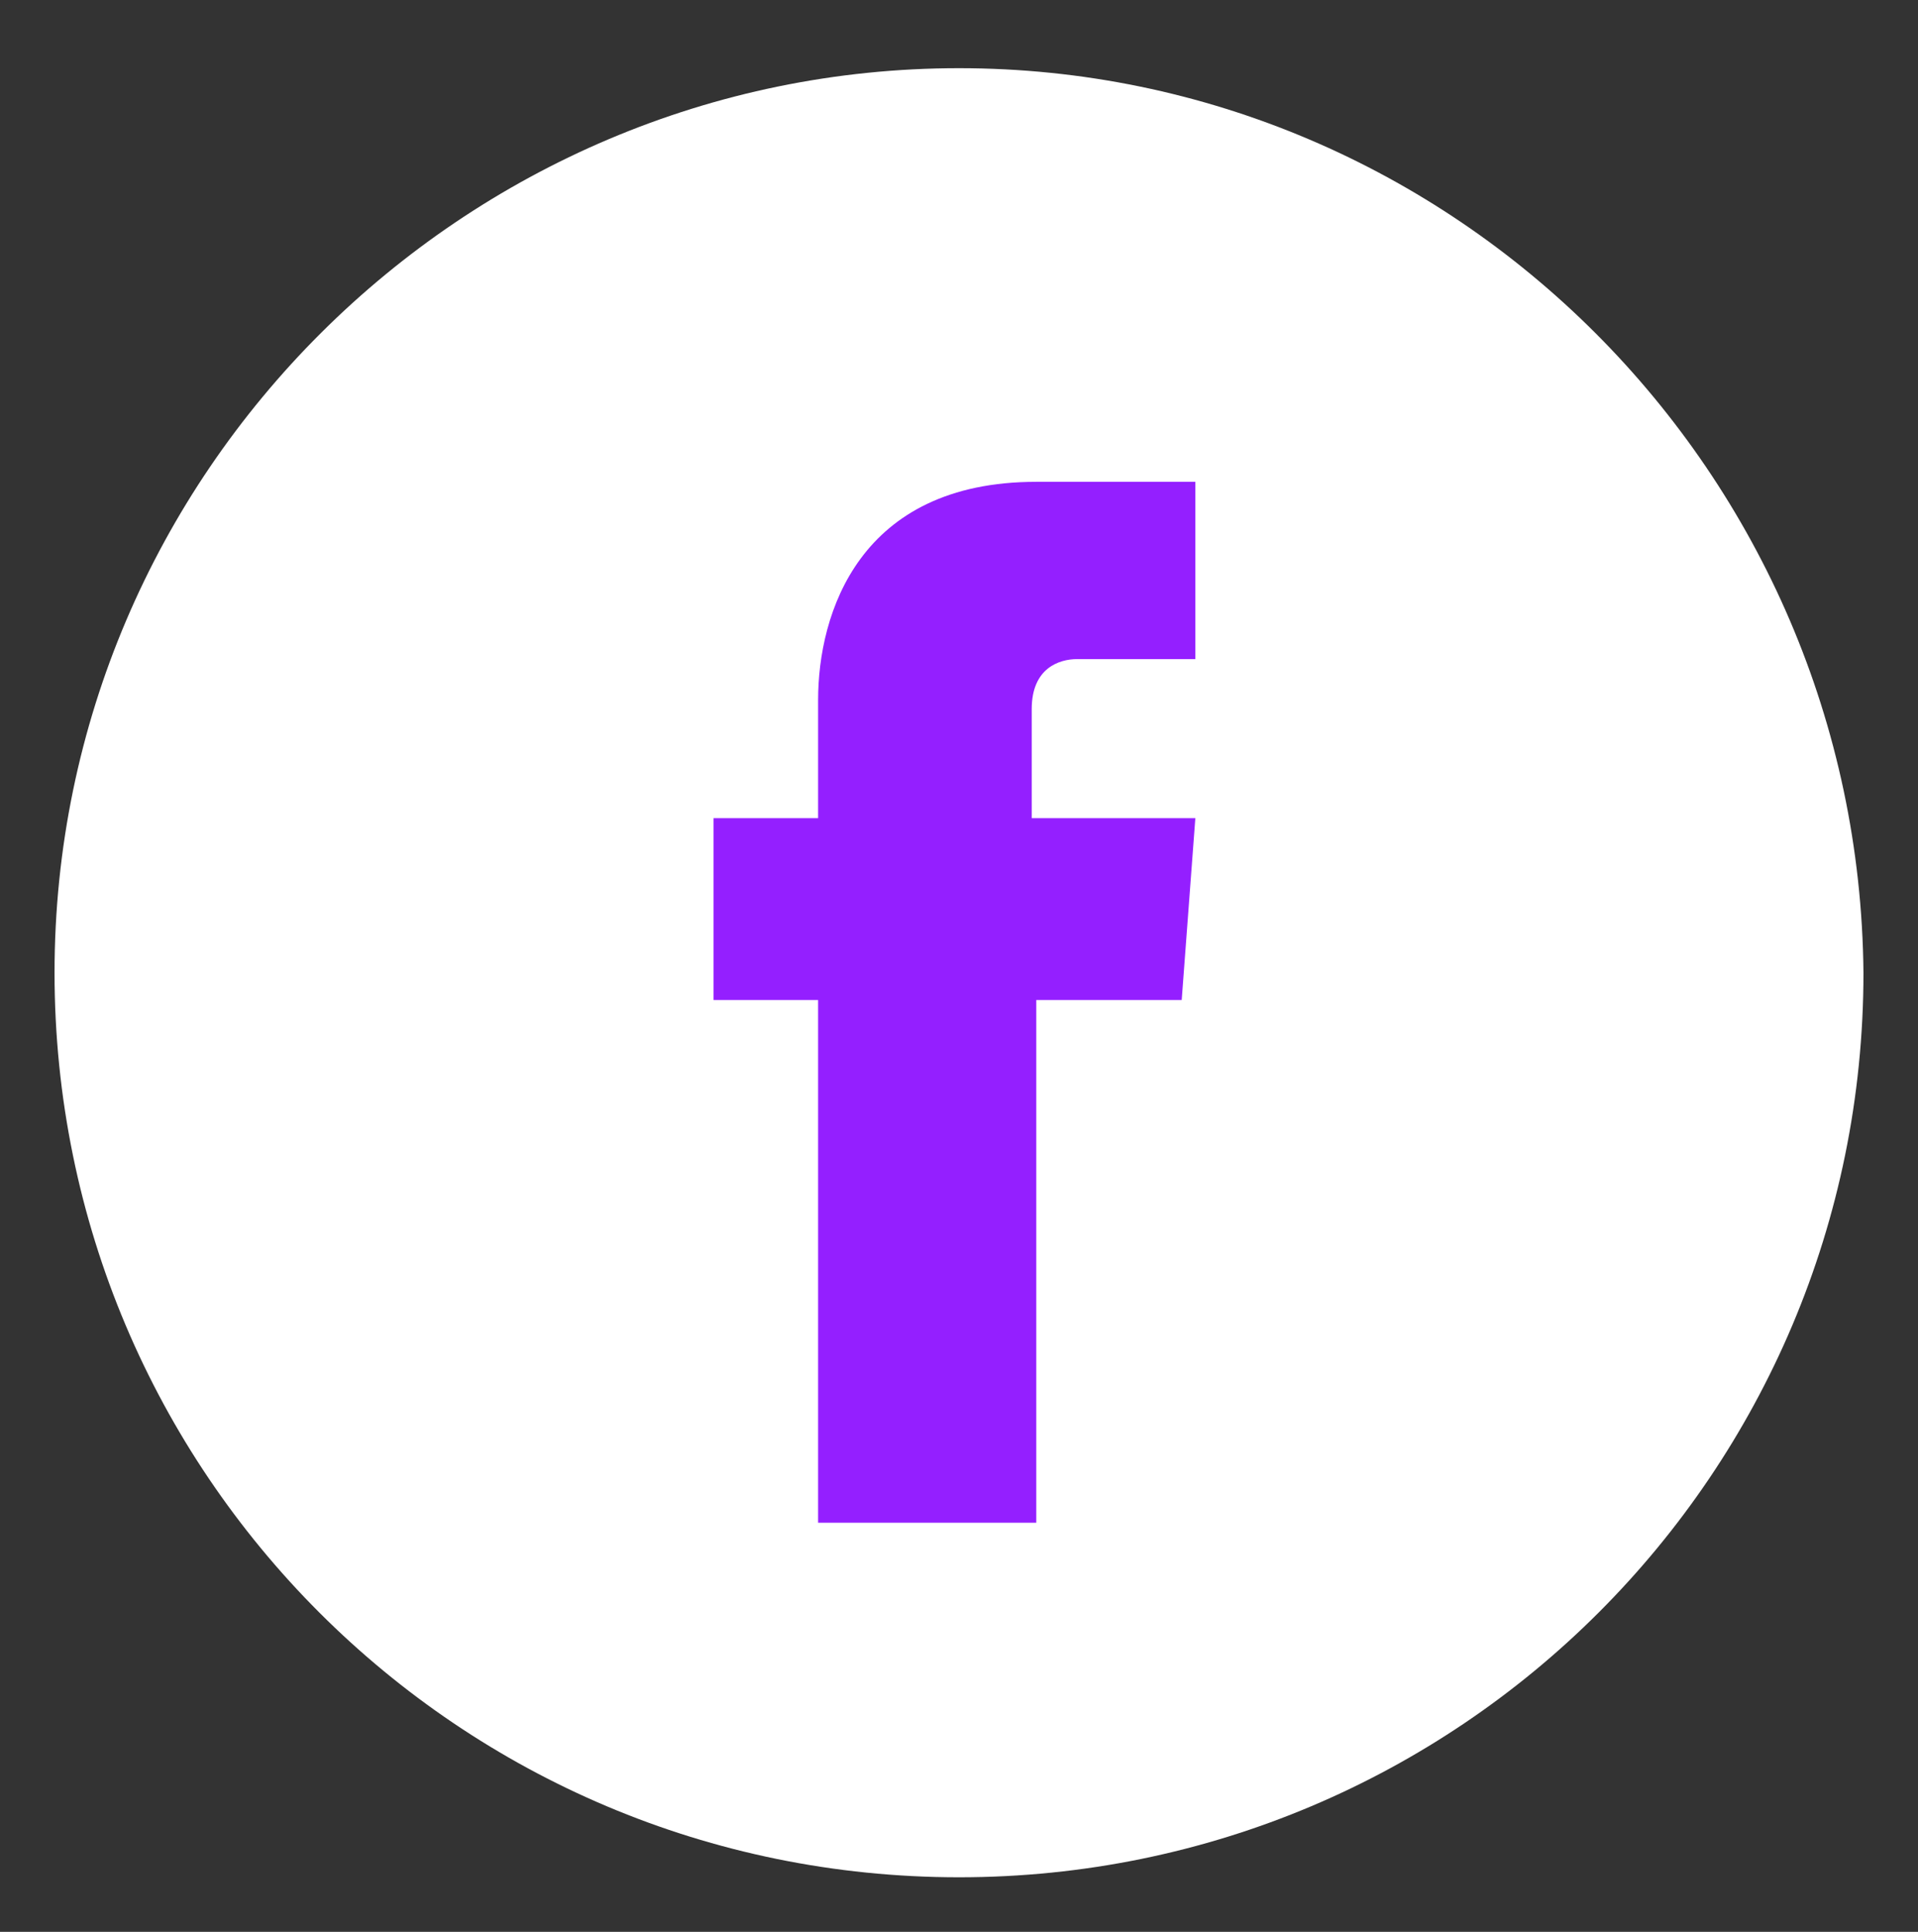 <?xml version="1.0" encoding="utf-8"?>
<!-- Generator: Adobe Illustrator 22.1.0, SVG Export Plug-In . SVG Version: 6.00 Build 0)  -->
<svg version="1.1" id="Layer_1" xmlns="http://www.w3.org/2000/svg" xmlns:xlink="http://www.w3.org/1999/xlink" x="0px" y="0px"
	 viewBox="0 0 42.2 42.5" style="enable-background:new 0 0 42.2 42.5;" xml:space="preserve">
<rect x="0" y="0" width="42.2" height="42.5" fill="#333333" stroke="none"/>
<style type="text/css">
	.st0{fill:#FFFFFF;}
	.st1{fill:#941FFF;}
</style>
<path class="st0" d="M21.1,1.5c-10.9,0-19.9,8.9-19.9,19.9c0,11,8.9,19.9,19.9,19.9c11,0,19.9-8.9,19.9-19.9
	C40.9,10.4,32,1.5,21.1,1.5L21.1,1.5z"/>
<path class="st1" d="M26,22h-3.2v11.5H18V22h-2.3V18H18v-2.6c0-1.9,0.9-4.8,4.8-4.8l3.5,0v3.9h-2.6c-0.4,0-1,0.2-1,1.1V18h3.6L26,22
	z"/>
</svg>
